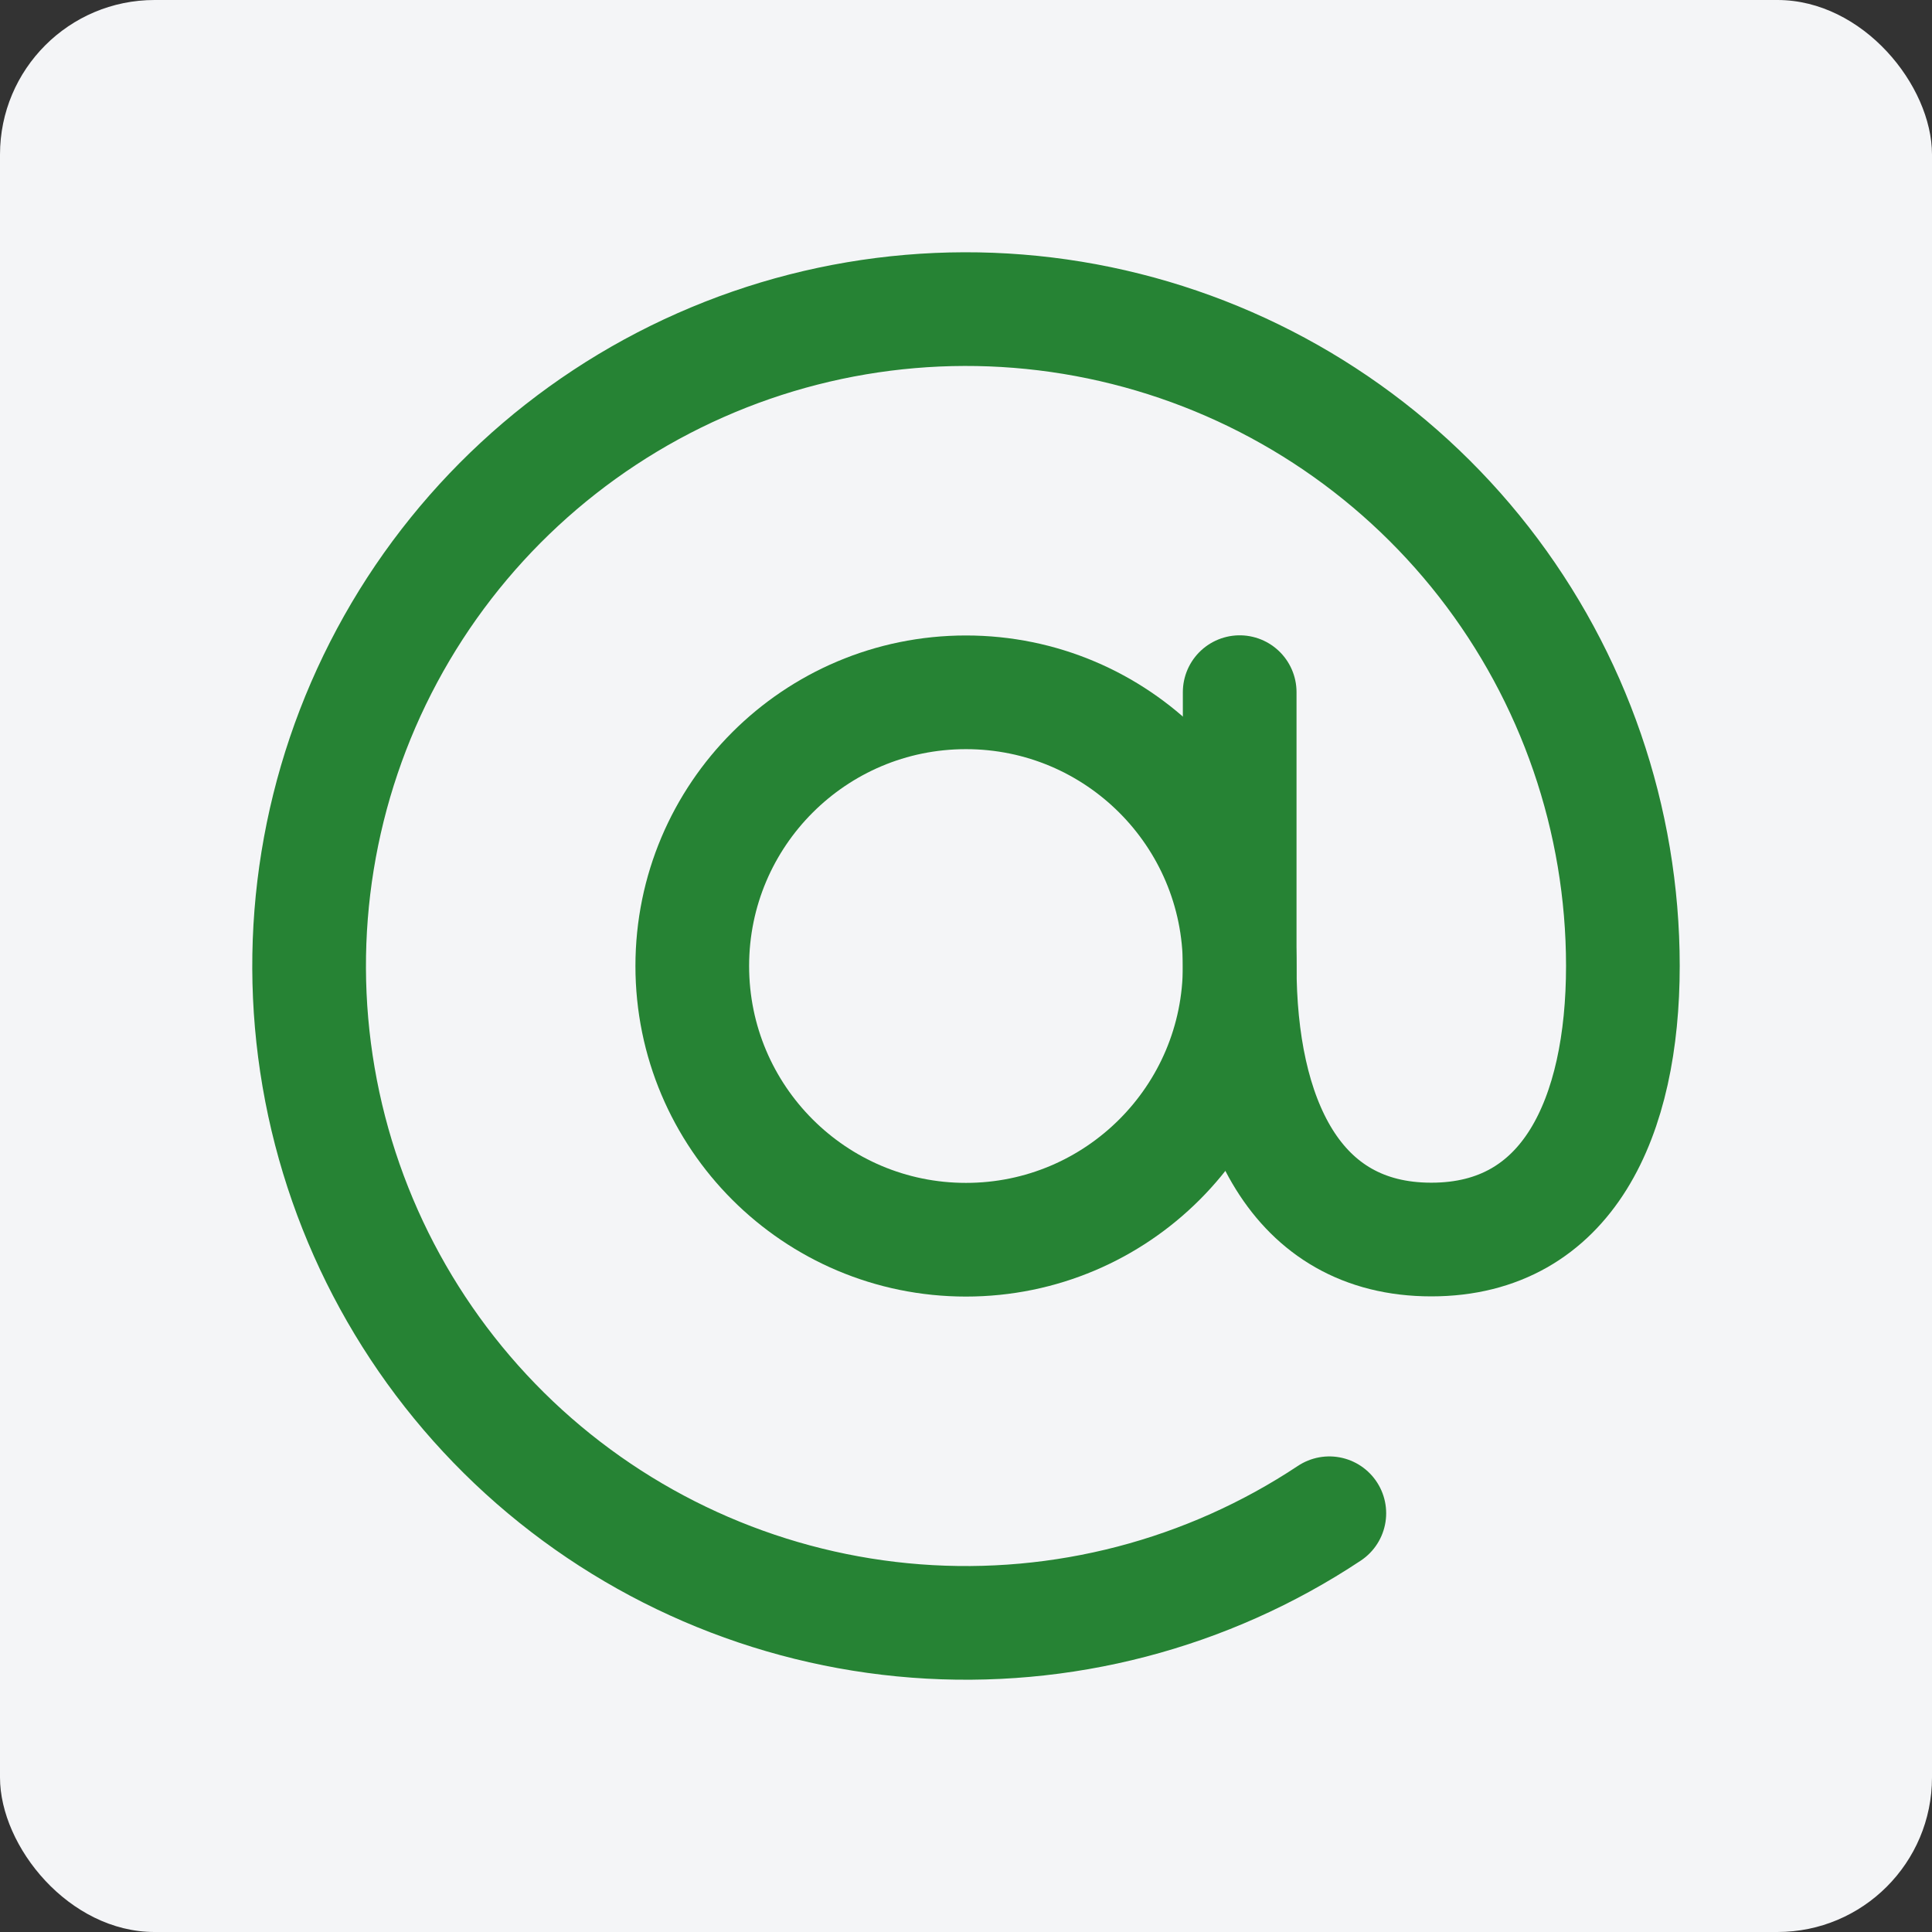 <svg width="50" height="50" viewBox="0 0 50 50" fill="none" xmlns="http://www.w3.org/2000/svg">
<rect x="0" y="0" width="50" height="50" fill="#333333" stroke="none"/>
<rect width="50" height="50" rx="4" fill="#F4F5F7"/>
<path d="M24.999 32.084C28.911 32.084 32.083 28.912 32.083 25C32.083 21.088 28.911 17.917 24.999 17.917C21.087 17.917 17.916 21.088 17.916 25C17.916 28.912 21.087 32.084 24.999 32.084Z" stroke="#268334" stroke-width="2.942" stroke-linecap="round" stroke-linejoin="round"/>
<path d="M34.403 39.163C31.248 41.258 27.483 42.239 23.706 41.951C19.93 41.663 16.358 40.121 13.556 37.572C10.756 35.022 8.886 31.61 8.245 27.877C7.604 24.144 8.228 20.304 10.018 16.966C11.808 13.628 14.662 10.983 18.126 9.452C21.59 7.92 25.466 7.589 29.14 8.512C32.813 9.434 36.074 11.557 38.404 14.543C40.733 17.53 41.999 21.208 42 24.996C42 28.91 40.583 32.079 37.042 32.079C33.5 32.079 32.083 28.91 32.083 24.996V17.913" stroke="#268334" stroke-width="2.942" stroke-linecap="round" stroke-linejoin="round"/>
</svg>
